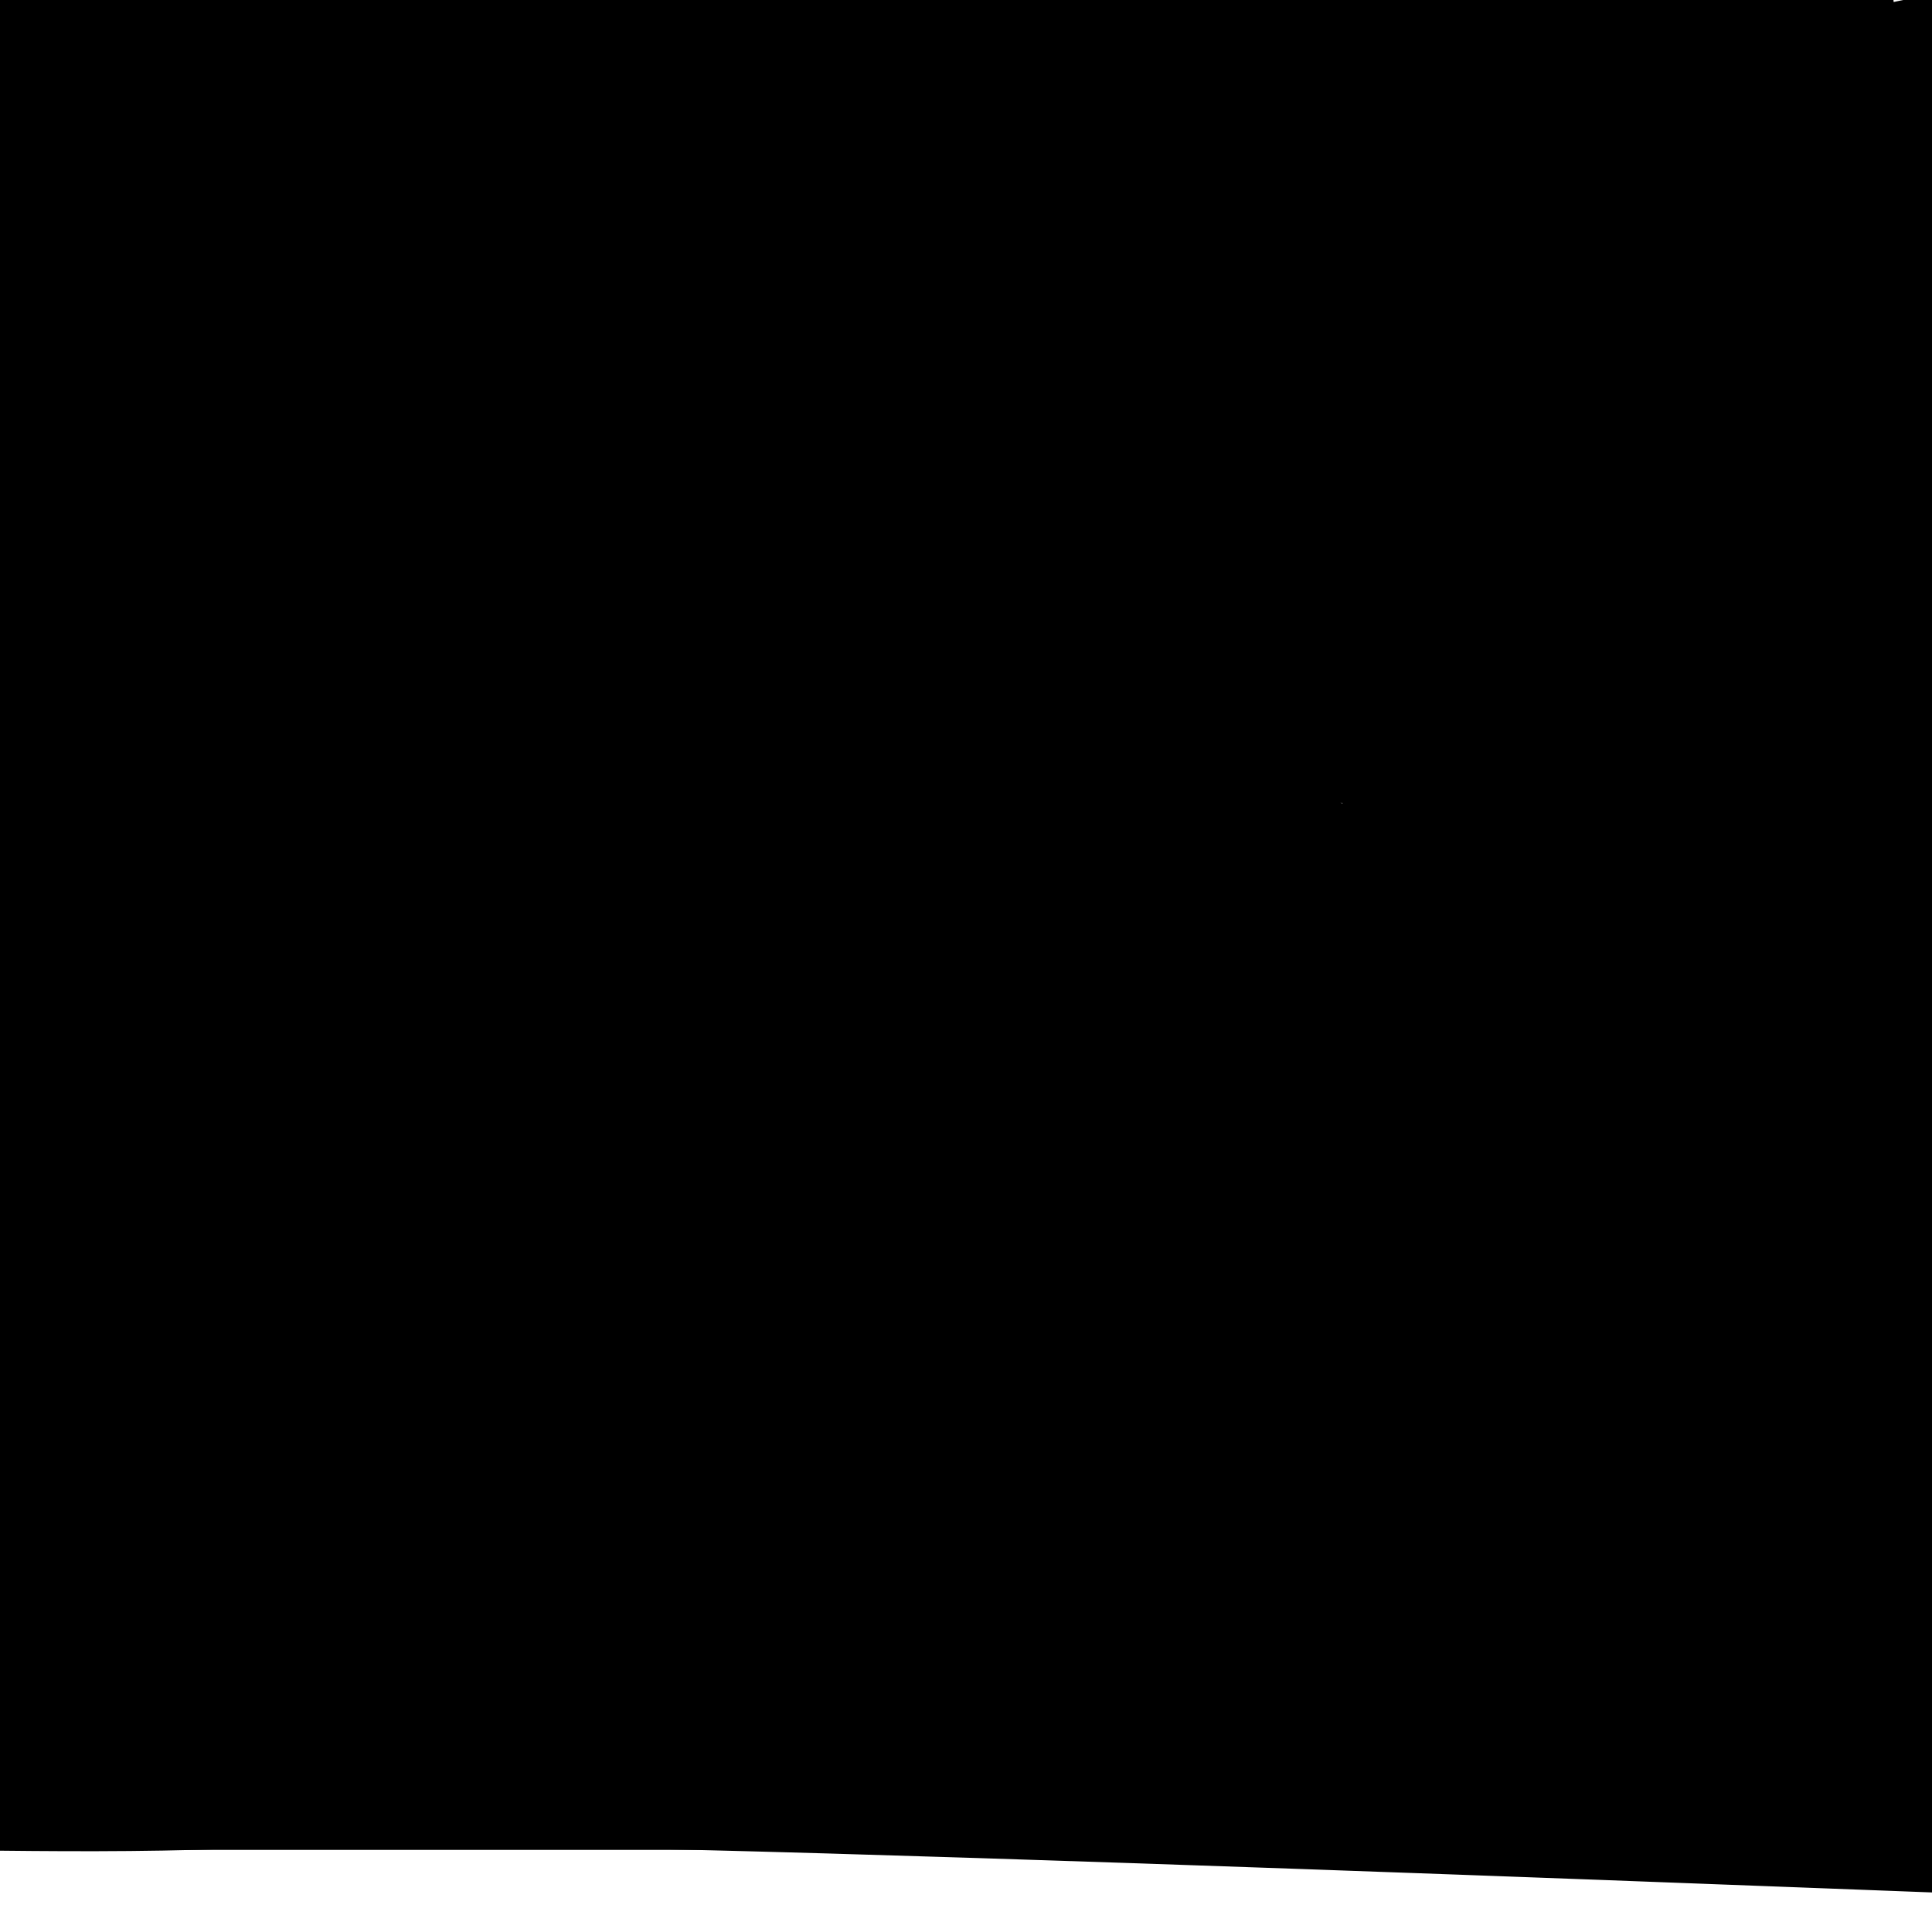 <svg viewBox='0 0 400 400' version='1.1' xmlns='http://www.w3.org/2000/svg' xmlns:xlink='http://www.w3.org/1999/xlink'><g fill='none' stroke='#000000' stroke-width='6' stroke-linecap='round' stroke-linejoin='round'><path d='M144,143c-0.625,0.422 -1.250,0.844 0,1c1.250,0.156 4.377,0.045 10,0c5.623,-0.045 13.744,-0.023 22,0c8.256,0.023 16.647,0.048 24,0c7.353,-0.048 13.668,-0.167 18,0c4.332,0.167 6.682,0.622 8,1c1.318,0.378 1.603,0.679 2,1c0.397,0.321 0.907,0.663 1,1c0.093,0.337 -0.229,0.668 0,1c0.229,0.332 1.009,0.663 0,2c-1.009,1.337 -3.806,3.678 -6,5c-2.194,1.322 -3.786,1.624 -6,2c-2.214,0.376 -5.051,0.825 -9,1c-3.949,0.175 -9.010,0.076 -13,0c-3.990,-0.076 -6.911,-0.130 -9,0c-2.089,0.130 -3.348,0.445 -4,0c-0.652,-0.445 -0.698,-1.650 0,-3c0.698,-1.350 2.141,-2.846 5,-4c2.859,-1.154 7.134,-1.967 13,-3c5.866,-1.033 13.323,-2.286 21,-3c7.677,-0.714 15.574,-0.887 21,-1c5.426,-0.113 8.382,-0.164 10,0c1.618,0.164 1.897,0.544 2,1c0.103,0.456 0.029,0.987 0,2c-0.029,1.013 -0.015,2.506 0,4'/><path d='M254,151c-0.355,1.296 -2.241,1.037 -4,2c-1.759,0.963 -3.390,3.148 -9,5c-5.610,1.852 -15.198,3.370 -23,5c-7.802,1.630 -13.817,3.371 -19,4c-5.183,0.629 -9.532,0.144 -13,0c-3.468,-0.144 -6.054,0.053 -8,0c-1.946,-0.053 -3.254,-0.354 -4,-1c-0.746,-0.646 -0.932,-1.635 -1,-2c-0.068,-0.365 -0.020,-0.104 0,0c0.020,0.104 0.010,0.052 0,0'/></g>
<g fill='none' stroke='#000000' stroke-width='28' stroke-linecap='round' stroke-linejoin='round'><path d='M320,340c0.327,-0.000 0.653,-0.000 0,0c-0.653,0.000 -2.286,0.001 -4,0c-1.714,-0.001 -3.508,-0.005 -7,0c-3.492,0.005 -8.681,0.018 -13,0c-4.319,-0.018 -7.769,-0.068 -12,0c-4.231,0.068 -9.243,0.252 -16,0c-6.757,-0.252 -15.260,-0.942 -25,-2c-9.740,-1.058 -20.715,-2.485 -29,-4c-8.285,-1.515 -13.878,-3.118 -19,-4c-5.122,-0.882 -9.774,-1.044 -12,-1c-2.226,0.044 -2.027,0.292 -3,0c-0.973,-0.292 -3.117,-1.125 1,1c4.117,2.125 14.495,7.209 34,12c19.505,4.791 48.136,9.290 79,13c30.864,3.710 63.961,6.631 92,9c28.039,2.369 51.019,4.184 74,6'/><path d='M379,377c23.798,0.905 47.595,1.810 0,0c-47.595,-1.810 -166.583,-6.333 -235,-8c-68.417,-1.667 -86.262,-0.476 -104,0c-17.738,0.476 -35.369,0.238 -53,0'/><path d='M35,369c-12.046,-0.000 -24.093,-0.000 0,0c24.093,0.000 84.325,0.001 119,0c34.675,-0.001 43.795,-0.002 57,0c13.205,0.002 30.497,0.007 42,0c11.503,-0.007 17.219,-0.028 20,0c2.781,0.028 2.629,0.104 3,0c0.371,-0.104 1.265,-0.387 -2,0c-3.265,0.387 -10.690,1.444 -29,0c-18.310,-1.444 -47.507,-5.389 -78,-8c-30.493,-2.611 -62.284,-3.889 -94,-5c-31.716,-1.111 -63.358,-2.056 -95,-3'/><path d='M59,346c-23.460,2.038 -46.919,4.077 0,0c46.919,-4.077 164.217,-14.269 222,-20c57.783,-5.731 56.052,-7.000 61,-8c4.948,-1.000 16.576,-1.730 21,-2c4.424,-0.270 1.643,-0.079 1,0c-0.643,0.079 0.851,0.045 -1,0c-1.851,-0.045 -7.049,-0.100 -21,0c-13.951,0.100 -36.657,0.357 -71,0c-34.343,-0.357 -80.323,-1.327 -125,-4c-44.677,-2.673 -88.051,-7.049 -117,-9c-28.949,-1.951 -43.475,-1.475 -58,-1'/><path d='M101,311c-27.083,0.833 -54.167,1.667 0,0c54.167,-1.667 189.583,-5.833 325,-10'/><path d='M321,289c21.177,-0.724 42.354,-1.448 0,0c-42.354,1.448 -148.240,5.070 -203,8c-54.760,2.930 -58.395,5.170 -63,6c-4.605,0.830 -10.180,0.249 -12,0c-1.820,-0.249 0.115,-0.167 0,0c-0.115,0.167 -2.281,0.419 1,0c3.281,-0.419 12.009,-1.507 35,-2c22.991,-0.493 60.245,-0.390 100,0c39.755,0.390 82.011,1.066 116,1c33.989,-0.066 59.711,-0.876 76,-2c16.289,-1.124 23.144,-2.562 30,-4'/><path d='M360,290c23.357,2.986 46.715,5.971 0,0c-46.715,-5.971 -163.501,-20.900 -227,-27c-63.499,-6.100 -73.711,-3.373 -87,-3c-13.289,0.373 -29.654,-1.608 -38,-3c-8.346,-1.392 -8.673,-2.196 -9,-3'/><path d='M57,246c-30.133,2.778 -60.267,5.556 0,0c60.267,-5.556 210.933,-19.444 289,-26c78.067,-6.556 83.533,-5.778 89,-5'/><path d='M376,219c4.956,-0.320 9.912,-0.639 0,0c-9.912,0.639 -34.691,2.237 -92,8c-57.309,5.763 -147.147,15.691 -187,20c-39.853,4.309 -29.722,3.001 -27,3c2.722,-0.001 -1.966,1.306 -4,2c-2.034,0.694 -1.413,0.774 0,2c1.413,1.226 3.619,3.596 15,5c11.381,1.404 31.937,1.840 64,2c32.063,0.160 75.632,0.043 120,0c44.368,-0.043 89.534,-0.012 121,0c31.466,0.012 49.233,0.006 67,0'/><path d='M370,254c34.133,1.756 68.267,3.511 0,0c-68.267,-3.511 -238.933,-12.289 -331,-17c-92.067,-4.711 -105.533,-5.356 -119,-6'/><path d='M121,216c-16.588,1.700 -33.177,3.399 0,0c33.177,-3.399 116.118,-11.897 151,-15c34.882,-3.103 21.703,-0.812 17,0c-4.703,0.812 -0.932,0.146 1,0c1.932,-0.146 2.023,0.229 -5,1c-7.023,0.771 -21.160,1.938 -54,3c-32.840,1.062 -84.383,2.018 -136,2c-51.617,-0.018 -103.309,-1.009 -155,-2'/><path d='M113,166c-21.467,2.000 -42.933,4.000 0,0c42.933,-4.000 150.267,-14.000 227,-21c76.733,-7.000 122.867,-11.000 169,-15'/><path d='M263,149c24.889,-2.000 49.778,-4.000 0,0c-49.778,4.000 -174.222,14.000 -231,18c-56.778,4.000 -45.889,2.000 -35,0'/><path d='M31,162c-27.178,1.800 -54.356,3.600 0,0c54.356,-3.600 190.244,-12.600 268,-17c77.756,-4.400 97.378,-4.200 117,-4'/><path d='M377,150c8.759,-0.214 17.518,-0.428 0,0c-17.518,0.428 -61.312,1.500 -137,3c-75.688,1.500 -183.270,3.430 -226,4c-42.730,0.570 -20.608,-0.218 -14,0c6.608,0.218 -2.298,1.442 1,0c3.298,-1.442 18.802,-5.552 55,-8c36.198,-2.448 93.092,-3.236 154,-6c60.908,-2.764 125.831,-7.504 169,-12c43.169,-4.496 64.585,-8.748 86,-13'/><path d='M346,123c19.582,-1.380 39.163,-2.760 0,0c-39.163,2.760 -137.071,9.660 -189,14c-51.929,4.340 -57.877,6.119 -64,7c-6.123,0.881 -12.419,0.863 -15,1c-2.581,0.137 -1.446,0.429 2,0c3.446,-0.429 9.202,-1.579 33,-5c23.798,-3.421 65.638,-9.113 115,-13c49.362,-3.887 106.246,-5.968 148,-9c41.754,-3.032 68.377,-7.016 95,-11'/><path d='M356,104c8.547,0.282 17.095,0.563 0,0c-17.095,-0.563 -59.831,-1.972 -107,-2c-47.169,-0.028 -98.770,1.325 -118,2c-19.230,0.675 -6.089,0.673 2,0c8.089,-0.673 11.127,-2.015 24,-4c12.873,-1.985 35.581,-4.611 65,-9c29.419,-4.389 65.548,-10.540 99,-15c33.452,-4.460 64.226,-7.230 95,-10'/><path d='M328,55c32.778,-0.667 65.556,-1.333 0,0c-65.556,1.333 -229.444,4.667 -308,6c-78.556,1.333 -71.778,0.667 -65,0'/><path d='M17,62c-12.667,-0.200 -25.333,-0.400 0,0c25.333,0.400 88.667,1.400 191,3c102.333,1.600 243.667,3.800 385,6'/><path d='M369,77c8.357,-0.111 16.714,-0.223 0,0c-16.714,0.223 -58.500,0.780 -85,1c-26.500,0.220 -37.715,0.104 -43,0c-5.285,-0.104 -4.640,-0.196 -5,0c-0.360,0.196 -1.725,0.682 4,0c5.725,-0.682 18.541,-2.530 44,-5c25.459,-2.470 63.560,-5.563 102,-10c38.440,-4.437 77.220,-10.219 116,-16'/><path d='M313,52c13.345,-0.463 26.691,-0.925 0,0c-26.691,0.925 -93.417,3.239 -134,4c-40.583,0.761 -55.022,-0.030 -61,0c-5.978,0.030 -3.494,0.881 1,0c4.494,-0.881 10.998,-3.494 28,-6c17.002,-2.506 44.500,-4.905 74,-8c29.500,-3.095 61.000,-6.884 92,-12c31.000,-5.116 61.500,-11.558 92,-18'/><path d='M343,65c7.466,-2.346 14.931,-4.692 0,0c-14.931,4.692 -52.260,16.422 -68,21c-15.740,4.578 -9.891,2.004 -8,1c1.891,-1.004 -0.177,-0.438 -1,0c-0.823,0.438 -0.403,0.748 -1,0c-0.597,-0.748 -2.212,-2.556 -4,-4c-1.788,-1.444 -3.750,-2.526 -6,-4c-2.250,-1.474 -4.788,-3.341 -7,-5c-2.212,-1.659 -4.099,-3.109 -7,-5c-2.901,-1.891 -6.818,-4.223 -11,-6c-4.182,-1.777 -8.630,-2.998 -13,-4c-4.370,-1.002 -8.663,-1.784 -15,-2c-6.337,-0.216 -14.717,0.132 -23,0c-8.283,-0.132 -16.468,-0.746 -24,0c-7.532,0.746 -14.410,2.851 -22,5c-7.590,2.149 -15.891,4.341 -23,6c-7.109,1.659 -13.025,2.785 -17,4c-3.975,1.215 -6.011,2.519 -7,3c-0.989,0.481 -0.933,0.141 -1,0c-0.067,-0.141 -0.256,-0.081 8,0c8.256,0.081 24.958,0.184 48,0c23.042,-0.184 52.424,-0.653 84,2c31.576,2.653 65.345,8.429 89,12c23.655,3.571 37.196,4.937 46,7c8.804,2.063 12.870,4.825 15,6c2.130,1.175 2.323,0.764 2,1c-0.323,0.236 -1.161,1.118 -2,2'/><path d='M375,105c0.163,1.919 0.569,5.215 -24,9c-24.569,3.785 -74.115,8.057 -128,10c-53.885,1.943 -112.110,1.555 -156,0c-43.890,-1.555 -73.445,-4.278 -103,-7'/><path d='M99,115c-12.784,-0.852 -25.568,-1.704 0,0c25.568,1.704 89.489,5.964 138,8c48.511,2.036 81.613,1.849 95,2c13.387,0.151 7.061,0.641 5,1c-2.061,0.359 0.144,0.588 0,1c-0.144,0.412 -2.637,1.008 -8,2c-5.363,0.992 -13.597,2.379 -32,4c-18.403,1.621 -46.974,3.476 -85,5c-38.026,1.524 -85.507,2.718 -124,0c-38.493,-2.718 -67.998,-9.348 -86,-14c-18.002,-4.652 -24.501,-7.326 -31,-10'/><path d='M122,196c0.329,-0.106 0.658,-0.212 1,0c0.342,0.212 0.696,0.743 -3,3c-3.696,2.257 -11.444,6.239 -23,10c-11.556,3.761 -26.922,7.299 -40,10c-13.078,2.701 -23.870,4.565 -31,6c-7.130,1.435 -10.599,2.442 -13,3c-2.401,0.558 -3.733,0.667 -4,1c-0.267,0.333 0.530,0.890 0,1c-0.530,0.110 -2.389,-0.227 1,0c3.389,0.227 12.024,1.018 27,0c14.976,-1.018 36.293,-3.846 61,-5c24.707,-1.154 52.805,-0.634 72,0c19.195,0.634 29.488,1.381 38,4c8.512,2.619 15.242,7.109 20,11c4.758,3.891 7.545,7.182 9,10c1.455,2.818 1.577,5.162 1,9c-0.577,3.838 -1.854,9.169 -11,17c-9.146,7.831 -26.163,18.161 -47,28c-20.837,9.839 -45.495,19.187 -74,25c-28.505,5.813 -60.859,8.089 -83,9c-22.141,0.911 -34.071,0.455 -46,0'/><path d='M10,320c-6.575,1.596 -13.150,3.192 0,0c13.150,-3.192 46.023,-11.172 79,-17c32.977,-5.828 66.056,-9.506 96,-13c29.944,-3.494 56.752,-6.806 70,-8c13.248,-1.194 12.937,-0.272 13,0c0.063,0.272 0.502,-0.108 0,1c-0.502,1.108 -1.944,3.703 -6,7c-4.056,3.297 -10.726,7.296 -27,13c-16.274,5.704 -42.151,13.113 -75,17c-32.849,3.887 -72.671,4.254 -111,3c-38.329,-1.254 -75.164,-4.127 -112,-7'/><path d='M43,270c-10.264,0.794 -20.529,1.588 0,0c20.529,-1.588 71.850,-5.559 108,-7c36.150,-1.441 57.127,-0.353 70,0c12.873,0.353 17.641,-0.031 20,0c2.359,0.031 2.307,0.476 2,1c-0.307,0.524 -0.870,1.127 -3,3c-2.130,1.873 -5.829,5.018 -19,9c-13.171,3.982 -35.815,8.803 -66,12c-30.185,3.197 -67.910,4.771 -99,4c-31.090,-0.771 -55.545,-3.885 -80,-7'/><path d='M21,234c-13.031,1.243 -26.062,2.486 0,0c26.062,-2.486 91.218,-8.700 116,-11c24.782,-2.300 9.190,-0.685 4,0c-5.190,0.685 0.021,0.441 1,1c0.979,0.559 -2.275,1.920 -16,5c-13.725,3.080 -37.921,7.880 -62,11c-24.079,3.120 -48.039,4.560 -72,6'/><path d='M24,218c-12.548,1.072 -25.097,2.143 0,0c25.097,-2.143 87.838,-7.501 128,-10c40.162,-2.499 57.744,-2.140 70,-2c12.256,0.140 19.187,0.061 22,0c2.813,-0.061 1.510,-0.104 1,0c-0.510,0.104 -0.226,0.357 -1,1c-0.774,0.643 -2.606,1.678 -7,4c-4.394,2.322 -11.351,5.932 -23,11c-11.649,5.068 -27.990,11.592 -46,19c-18.010,7.408 -37.687,15.698 -53,21c-15.313,5.302 -26.261,7.617 -34,9c-7.739,1.383 -12.269,1.835 -17,2c-4.731,0.165 -9.661,0.042 -13,0c-3.339,-0.042 -5.085,-0.004 -6,0c-0.915,0.004 -0.997,-0.025 -1,0c-0.003,0.025 0.073,0.103 0,0c-0.073,-0.103 -0.297,-0.388 0,-1c0.297,-0.612 1.114,-1.551 3,-3c1.886,-1.449 4.843,-3.407 8,-6c3.157,-2.593 6.516,-5.819 12,-9c5.484,-3.181 13.093,-6.316 17,-8c3.907,-1.684 4.113,-1.915 4,-2c-0.113,-0.085 -0.546,-0.023 0,0c0.546,0.023 2.070,0.006 -4,1c-6.070,0.994 -19.734,2.998 -36,5c-16.266,2.002 -35.133,4.001 -54,6'/><path d='M26,246c-6.071,-0.025 -12.143,-0.051 0,0c12.143,0.051 42.500,0.178 69,0c26.500,-0.178 49.143,-0.663 67,0c17.857,0.663 30.928,2.473 37,4c6.072,1.527 5.145,2.770 5,4c-0.145,1.230 0.491,2.446 -4,5c-4.491,2.554 -14.111,6.448 -26,9c-11.889,2.552 -26.047,3.764 -55,5c-28.953,1.236 -72.701,2.496 -101,3c-28.299,0.504 -41.150,0.252 -54,0'/><path d='M19,259c-6.817,-0.001 -13.633,-0.003 0,0c13.633,0.003 47.716,0.009 67,0c19.284,-0.009 23.771,-0.033 30,0c6.229,0.033 14.201,0.124 18,0c3.799,-0.124 3.424,-0.464 3,0c-0.424,0.464 -0.897,1.733 -4,3c-3.103,1.267 -8.835,2.534 -28,3c-19.165,0.466 -51.761,0.133 -83,0c-31.239,-0.133 -61.119,-0.067 -91,0'/><path d='M160,291c-22.000,-1.833 -44.000,-3.667 0,0c44.000,3.667 154.000,12.833 264,22'/><path d='M360,331c20.808,-1.948 41.617,-3.895 0,0c-41.617,3.895 -145.659,13.633 -191,18c-45.341,4.367 -31.982,3.363 -27,3c4.982,-0.363 1.586,-0.083 0,0c-1.586,0.083 -1.363,-0.029 1,0c2.363,0.029 6.867,0.200 25,0c18.133,-0.200 49.895,-0.771 91,-1c41.105,-0.229 91.552,-0.114 142,0'/><path d='M352,334c12.361,1.685 24.721,3.370 0,0c-24.721,-3.370 -86.524,-11.796 -110,-15c-23.476,-3.204 -8.625,-1.187 -4,0c4.625,1.187 -0.977,1.545 4,1c4.977,-0.545 20.532,-1.993 48,0c27.468,1.993 66.848,7.427 106,10c39.152,2.573 78.076,2.287 117,2'/><path d='M394,214c1.925,-9.450 3.851,-18.901 0,0c-3.851,18.901 -13.478,66.152 -17,89c-3.522,22.848 -0.940,21.291 0,23c0.940,1.709 0.238,6.682 0,9c-0.238,2.318 -0.012,1.980 0,2c0.012,0.020 -0.188,0.397 0,-1c0.188,-1.397 0.766,-4.568 0,-12c-0.766,-7.432 -2.875,-19.127 -5,-33c-2.125,-13.873 -4.265,-29.926 -6,-46c-1.735,-16.074 -3.064,-32.168 -6,-47c-2.936,-14.832 -7.480,-28.401 -10,-40c-2.520,-11.599 -3.015,-21.227 -4,-31c-0.985,-9.773 -2.460,-19.693 -3,-26c-0.540,-6.307 -0.146,-9.003 0,-11c0.146,-1.997 0.042,-3.294 0,-4c-0.042,-0.706 -0.024,-0.819 0,-1c0.024,-0.181 0.053,-0.429 0,-1c-0.053,-0.571 -0.190,-1.465 1,0c1.190,1.465 3.706,5.290 7,14c3.294,8.710 7.368,22.304 12,37c4.632,14.696 9.824,30.495 14,45c4.176,14.505 7.336,27.716 11,39c3.664,11.284 7.832,20.642 12,30'/><path d='M392,182c0.566,-6.412 1.131,-12.825 0,0c-1.131,12.825 -3.960,44.887 -5,59c-1.040,14.113 -0.292,10.276 0,9c0.292,-1.276 0.127,0.009 0,1c-0.127,0.991 -0.216,1.686 0,-1c0.216,-2.686 0.737,-8.755 2,-16c1.263,-7.245 3.266,-15.666 4,-26c0.734,-10.334 0.198,-22.581 0,-34c-0.198,-11.419 -0.057,-22.009 0,-29c0.057,-6.991 0.029,-10.384 0,-13c-0.029,-2.616 -0.060,-4.455 0,-5c0.060,-0.545 0.211,0.205 0,0c-0.211,-0.205 -0.785,-1.364 -1,2c-0.215,3.364 -0.073,11.251 0,22c0.073,10.749 0.075,24.361 0,39c-0.075,14.639 -0.226,30.305 0,41c0.226,10.695 0.830,16.418 2,23c1.170,6.582 2.906,14.023 4,19c1.094,4.977 1.547,7.488 2,10'/><path d='M397,171c2.083,11.893 4.167,23.786 0,0c-4.167,-23.786 -14.583,-83.250 -20,-115c-5.417,-31.750 -5.833,-35.786 -6,-43c-0.167,-7.214 -0.083,-17.607 0,-28'/><path d='M367,0c0.778,-5.775 1.556,-11.549 0,0c-1.556,11.549 -5.447,40.422 -7,56c-1.553,15.578 -0.767,17.860 -1,21c-0.233,3.140 -1.486,7.137 -2,9c-0.514,1.863 -0.288,1.593 0,1c0.288,-0.593 0.637,-1.508 3,-4c2.363,-2.492 6.738,-6.562 10,-11c3.262,-4.438 5.409,-9.246 8,-13c2.591,-3.754 5.626,-6.455 8,-9c2.374,-2.545 4.089,-4.934 5,-7c0.911,-2.066 1.020,-3.810 1,-5c-0.020,-1.190 -0.167,-1.827 0,-3c0.167,-1.173 0.650,-2.880 0,-4c-0.650,-1.120 -2.431,-1.651 -5,-2c-2.569,-0.349 -5.925,-0.516 -11,-1c-5.075,-0.484 -11.867,-1.285 -26,0c-14.133,1.285 -35.605,4.656 -57,10c-21.395,5.344 -42.713,12.662 -63,17c-20.287,4.338 -39.544,5.698 -52,7c-12.456,1.302 -18.111,2.548 -23,3c-4.889,0.452 -9.011,0.112 -11,0c-1.989,-0.112 -1.844,0.005 -2,0c-0.156,-0.005 -0.614,-0.131 -1,0c-0.386,0.131 -0.701,0.520 0,0c0.701,-0.520 2.420,-1.948 6,-4c3.580,-2.052 9.023,-4.729 21,-9c11.977,-4.271 30.489,-10.135 49,-16'/><path d='M217,36c18.763,-5.485 41.171,-11.197 60,-15c18.829,-3.803 34.079,-5.699 46,-8c11.921,-2.301 20.514,-5.009 25,-6c4.486,-0.991 4.865,-0.265 5,0c0.135,0.265 0.026,0.069 -1,0c-1.026,-0.069 -2.969,-0.011 -7,0c-4.031,0.011 -10.151,-0.023 -16,0c-5.849,0.023 -11.426,0.105 -18,0c-6.574,-0.105 -14.144,-0.396 -24,1c-9.856,1.396 -21.998,4.479 -40,7c-18.002,2.521 -41.865,4.478 -67,7c-25.135,2.522 -51.542,5.607 -74,7c-22.458,1.393 -40.967,1.095 -53,1c-12.033,-0.095 -17.588,0.014 -20,0c-2.412,-0.014 -1.679,-0.151 -2,0c-0.321,0.151 -1.695,0.589 0,0c1.695,-0.589 6.461,-2.207 13,-4c6.539,-1.793 14.852,-3.763 29,-6c14.148,-2.237 34.133,-4.743 56,-7c21.867,-2.257 45.618,-4.265 66,-5c20.382,-0.735 37.395,-0.197 50,0c12.605,0.197 20.801,0.053 25,0c4.199,-0.053 4.400,-0.014 5,0c0.600,0.014 1.600,0.004 -1,0c-2.600,-0.004 -8.800,-0.002 -15,0'/><path d='M259,8c-8.814,-0.028 -22.850,-0.099 -37,0c-14.150,0.099 -28.415,0.366 -46,0c-17.585,-0.366 -38.492,-1.366 -56,-2c-17.508,-0.634 -31.618,-0.902 -43,-1c-11.382,-0.098 -20.037,-0.027 -25,0c-4.963,0.027 -6.234,0.008 -7,0c-0.766,-0.008 -1.026,-0.005 -1,0c0.026,0.005 0.339,0.012 1,0c0.661,-0.012 1.672,-0.044 2,0c0.328,0.044 -0.026,0.163 -1,0c-0.974,-0.163 -2.568,-0.607 -6,0c-3.432,0.607 -8.704,2.266 -14,3c-5.296,0.734 -10.618,0.544 -15,1c-4.382,0.456 -7.823,1.559 -11,2c-3.177,0.441 -6.088,0.221 -9,0'/><path d='M3,59c0.002,-6.791 0.004,-13.581 0,0c-0.004,13.581 -0.015,47.534 0,62c0.015,14.466 0.057,9.446 0,8c-0.057,-1.446 -0.211,0.681 0,2c0.211,1.319 0.788,1.829 1,0c0.212,-1.829 0.060,-5.995 0,-11c-0.060,-5.005 -0.026,-10.847 0,-21c0.026,-10.153 0.046,-24.618 0,-37c-0.046,-12.382 -0.156,-22.681 -1,-32c-0.844,-9.319 -2.422,-17.660 -4,-26'/><path d='M0,171c-0.456,-0.388 -0.911,-0.775 0,0c0.911,0.775 3.189,2.714 4,4c0.811,1.286 0.156,1.921 0,2c-0.156,0.079 0.186,-0.398 1,-2c0.814,-1.602 2.099,-4.330 4,-14c1.901,-9.670 4.417,-26.283 7,-45c2.583,-18.717 5.234,-39.539 7,-57c1.766,-17.461 2.647,-31.560 3,-41c0.353,-9.440 0.176,-14.220 0,-19'/><path d='M29,26c-0.853,-10.903 -1.707,-21.805 0,0c1.707,21.805 5.974,76.318 8,102c2.026,25.682 1.812,22.534 2,24c0.188,1.466 0.777,7.546 1,11c0.223,3.454 0.082,4.280 0,5c-0.082,0.720 -0.103,1.332 0,2c0.103,0.668 0.329,1.392 1,0c0.671,-1.392 1.788,-4.901 3,-10c1.212,-5.099 2.520,-11.787 6,-22c3.480,-10.213 9.131,-23.952 14,-37c4.869,-13.048 8.955,-25.407 13,-36c4.045,-10.593 8.047,-19.421 11,-26c2.953,-6.579 4.856,-10.909 6,-14c1.144,-3.091 1.531,-4.941 2,-6c0.469,-1.059 1.022,-1.325 1,-2c-0.022,-0.675 -0.619,-1.759 0,0c0.619,1.759 2.453,6.361 4,20c1.547,13.639 2.807,36.316 3,57c0.193,20.684 -0.681,39.376 -2,55c-1.319,15.624 -3.084,28.178 -4,36c-0.916,7.822 -0.984,10.910 -1,12c-0.016,1.090 0.021,0.182 0,0c-0.021,-0.182 -0.098,0.364 0,1c0.098,0.636 0.373,1.364 0,-1c-0.373,-2.364 -1.392,-7.818 -2,-17c-0.608,-9.182 -0.804,-22.091 -1,-35'/><path d='M94,145c-1.043,-16.405 -2.151,-31.417 -3,-43c-0.849,-11.583 -1.438,-19.736 -3,-28c-1.562,-8.264 -4.096,-16.638 -6,-22c-1.904,-5.362 -3.179,-7.711 -4,-9c-0.821,-1.289 -1.189,-1.518 -1,-2c0.189,-0.482 0.934,-1.217 -1,0c-1.934,1.217 -6.546,4.386 -15,16c-8.454,11.614 -20.749,31.673 -29,51c-8.251,19.327 -12.459,37.923 -15,50c-2.541,12.077 -3.416,17.637 -4,22c-0.584,4.363 -0.876,7.531 -1,9c-0.124,1.469 -0.081,1.239 0,1c0.081,-0.239 0.200,-0.487 0,-3c-0.200,-2.513 -0.720,-7.289 0,-13c0.720,-5.711 2.679,-12.355 4,-17c1.321,-4.645 2.003,-7.289 3,-9c0.997,-1.711 2.308,-2.489 3,-3c0.692,-0.511 0.765,-0.754 2,-1c1.235,-0.246 3.634,-0.493 6,-1c2.366,-0.507 4.701,-1.272 14,0c9.299,1.272 25.564,4.581 44,7c18.436,2.419 39.045,3.946 64,8c24.955,4.054 54.256,10.633 83,17c28.744,6.367 56.931,12.522 79,18c22.069,5.478 38.020,10.279 47,13c8.980,2.721 10.990,3.360 13,4'/><path d='M374,210c9.513,2.813 3.294,1.344 1,1c-2.294,-0.344 -0.663,0.437 0,1c0.663,0.563 0.358,0.908 -2,2c-2.358,1.092 -6.770,2.931 -13,5c-6.230,2.069 -14.280,4.369 -26,6c-11.720,1.631 -27.112,2.595 -41,3c-13.888,0.405 -26.271,0.253 -38,1c-11.729,0.747 -22.802,2.394 -32,3c-9.198,0.606 -16.521,0.170 -20,0c-3.479,-0.170 -3.114,-0.074 -3,0c0.114,0.074 -0.023,0.128 0,0c0.023,-0.128 0.206,-0.436 0,-1c-0.206,-0.564 -0.800,-1.384 2,-4c2.800,-2.616 8.994,-7.027 17,-11c8.006,-3.973 17.825,-7.510 31,-13c13.175,-5.490 29.706,-12.935 45,-19c15.294,-6.065 29.351,-10.749 38,-13c8.649,-2.251 11.889,-2.068 13,-2c1.111,0.068 0.092,0.020 0,0c-0.092,-0.020 0.744,-0.012 1,1c0.256,1.012 -0.068,3.026 0,6c0.068,2.974 0.529,6.906 0,11c-0.529,4.094 -2.046,8.351 -3,11c-0.954,2.649 -1.344,3.691 -2,4c-0.656,0.309 -1.576,-0.116 -3,0c-1.424,0.116 -3.351,0.773 -6,1c-2.649,0.227 -6.021,0.023 -10,0c-3.979,-0.023 -8.565,0.136 -13,-1c-4.435,-1.136 -8.717,-3.568 -13,-6'/><path d='M297,196c-2.359,-1.414 -1.757,-1.948 -2,-3c-0.243,-1.052 -1.333,-2.622 -2,-4c-0.667,-1.378 -0.912,-2.562 -1,-5c-0.088,-2.438 -0.021,-6.128 0,-9c0.021,-2.872 -0.005,-4.925 0,-6c0.005,-1.075 0.042,-1.170 0,-2c-0.042,-0.830 -0.162,-2.394 0,-3c0.162,-0.606 0.605,-0.254 1,0c0.395,0.254 0.742,0.409 3,2c2.258,1.591 6.429,4.617 10,9c3.571,4.383 6.544,10.123 10,19c3.456,8.877 7.395,20.890 10,30c2.605,9.110 3.877,15.318 5,23c1.123,7.682 2.096,16.838 3,22c0.904,5.162 1.740,6.331 2,8c0.260,1.669 -0.056,3.837 0,4c0.056,0.163 0.484,-1.680 0,-3c-0.484,-1.320 -1.882,-2.116 -3,-6c-1.118,-3.884 -1.958,-10.856 -3,-16c-1.042,-5.144 -2.287,-8.458 -3,-12c-0.713,-3.542 -0.892,-7.310 -1,-10c-0.108,-2.690 -0.143,-4.300 0,-6c0.143,-1.700 0.464,-3.489 2,-4c1.536,-0.511 4.288,0.255 7,0c2.712,-0.255 5.384,-1.530 8,-1c2.616,0.530 5.176,2.866 7,6c1.824,3.134 2.912,7.067 4,11'/><path d='M354,240c1.072,4.218 1.752,9.263 2,14c0.248,4.737 0.064,9.166 0,12c-0.064,2.834 -0.009,4.072 0,5c0.009,0.928 -0.030,1.547 0,2c0.030,0.453 0.127,0.739 0,1c-0.127,0.261 -0.479,0.498 -1,0c-0.521,-0.498 -1.211,-1.730 -2,-3c-0.789,-1.270 -1.675,-2.577 -2,-3c-0.325,-0.423 -0.087,0.038 0,0c0.087,-0.038 0.022,-0.575 0,-1c-0.022,-0.425 -0.003,-0.739 0,-1c0.003,-0.261 -0.012,-0.467 0,-1c0.012,-0.533 0.050,-1.391 0,-2c-0.050,-0.609 -0.189,-0.970 0,-1c0.189,-0.030 0.705,0.271 1,0c0.295,-0.271 0.367,-1.113 1,0c0.633,1.113 1.826,4.181 3,9c1.174,4.819 2.329,11.388 4,18c1.671,6.612 3.858,13.266 6,19c2.142,5.734 4.238,10.548 6,15c1.762,4.452 3.189,8.542 4,11c0.811,2.458 1.005,3.286 2,5c0.995,1.714 2.793,4.315 4,6c1.207,1.685 1.825,2.454 2,3c0.175,0.546 -0.093,0.870 0,1c0.093,0.130 0.546,0.065 1,0'/><path d='M385,349c1.390,2.157 0.366,0.051 0,-2c-0.366,-2.051 -0.075,-4.047 1,-8c1.075,-3.953 2.933,-9.864 4,-19c1.067,-9.136 1.344,-21.497 2,-34c0.656,-12.503 1.691,-25.147 2,-39c0.309,-13.853 -0.108,-28.913 0,-43c0.108,-14.087 0.742,-27.200 1,-42c0.258,-14.800 0.141,-31.287 0,-44c-0.141,-12.713 -0.307,-21.654 0,-29c0.307,-7.346 1.088,-13.099 2,-18c0.912,-4.901 1.956,-8.951 3,-13'/><path d='M393,83c0.820,-2.964 1.640,-5.928 0,0c-1.640,5.928 -5.739,20.748 -9,31c-3.261,10.252 -5.682,15.936 -7,20c-1.318,4.064 -1.533,6.508 -2,9c-0.467,2.492 -1.186,5.033 -2,8c-0.814,2.967 -1.722,6.359 -3,11c-1.278,4.641 -2.926,10.531 -4,15c-1.074,4.469 -1.574,7.517 -2,9c-0.426,1.483 -0.780,1.400 -1,1c-0.220,-0.400 -0.308,-1.119 0,-3c0.308,-1.881 1.010,-4.925 3,-13c1.990,-8.075 5.268,-21.180 7,-31c1.732,-9.820 1.918,-16.356 2,-27c0.082,-10.644 0.060,-25.395 0,-38c-0.060,-12.605 -0.160,-23.065 0,-31c0.160,-7.935 0.579,-13.346 1,-18c0.421,-4.654 0.845,-8.551 1,-12c0.155,-3.449 0.042,-6.450 0,-8c-0.042,-1.550 -0.011,-1.648 0,-2c0.011,-0.352 0.003,-0.958 0,-1c-0.003,-0.042 -0.002,0.479 0,1'/><path d='M377,4c0.560,-15.768 0.959,-0.689 2,6c1.041,6.689 2.722,4.989 4,5c1.278,0.011 2.152,1.734 4,3c1.848,1.266 4.671,2.076 7,3c2.329,0.924 4.165,1.962 6,3'/><path d='M391,42c0.619,-0.576 1.238,-1.152 0,0c-1.238,1.152 -4.335,4.032 -24,20c-19.665,15.968 -55.900,45.023 -81,62c-25.100,16.977 -39.065,21.877 -49,27c-9.935,5.123 -15.842,10.469 -20,14c-4.158,3.531 -6.569,5.248 -9,6c-2.431,0.752 -4.884,0.540 -7,1c-2.116,0.460 -3.895,1.592 -5,2c-1.105,0.408 -1.537,0.094 -2,0c-0.463,-0.094 -0.958,0.034 2,0c2.958,-0.034 9.367,-0.229 20,0c10.633,0.229 25.489,0.883 36,2c10.511,1.117 16.675,2.697 23,4c6.325,1.303 12.809,2.330 17,3c4.191,0.670 6.089,0.985 7,1c0.911,0.015 0.837,-0.269 -1,0c-1.837,0.269 -5.435,1.091 -18,3c-12.565,1.909 -34.096,4.904 -58,6c-23.904,1.096 -50.182,0.294 -69,0c-18.818,-0.294 -30.178,-0.079 -43,0c-12.822,0.079 -27.106,0.021 -39,0c-11.894,-0.021 -21.398,-0.006 -26,0c-4.602,0.006 -4.301,0.003 -4,0'/><path d='M41,193c-27.958,0.002 -7.354,0.006 0,0c7.354,-0.006 1.459,-0.023 1,0c-0.459,0.023 4.517,0.087 12,-1c7.483,-1.087 17.472,-3.324 30,-4c12.528,-0.676 27.595,0.209 38,0c10.405,-0.209 16.148,-1.512 24,-2c7.852,-0.488 17.811,-0.162 22,0c4.189,0.162 2.607,0.159 2,0c-0.607,-0.159 -0.239,-0.475 -1,0c-0.761,0.475 -2.651,1.741 -7,3c-4.349,1.259 -11.155,2.513 -26,4c-14.845,1.487 -37.727,3.208 -62,4c-24.273,0.792 -49.935,0.655 -74,0c-24.065,-0.655 -46.532,-1.827 -69,-3'/><path d='M6,181c-10.871,0.113 -21.743,0.226 0,0c21.743,-0.226 76.100,-0.793 105,-1c28.900,-0.207 32.343,-0.056 39,0c6.657,0.056 16.530,0.018 23,0c6.470,-0.018 9.539,-0.016 11,0c1.461,0.016 1.315,0.046 1,0c-0.315,-0.046 -0.797,-0.166 -3,0c-2.203,0.166 -6.126,0.619 -15,2c-8.874,1.381 -22.698,3.690 -40,5c-17.302,1.310 -38.081,1.622 -58,2c-19.919,0.378 -38.977,0.822 -56,0c-17.023,-0.822 -32.012,-2.911 -47,-5'/><path d='M40,149c-9.057,3.147 -18.114,6.293 0,0c18.114,-6.293 63.399,-22.026 95,-32c31.601,-9.974 49.516,-14.189 56,-16c6.484,-1.811 1.536,-1.219 0,-1c-1.536,0.219 0.342,0.066 -2,0c-2.342,-0.066 -8.902,-0.045 -17,0c-8.098,0.045 -17.732,0.114 -32,0c-14.268,-0.114 -33.169,-0.413 -47,-2c-13.831,-1.587 -22.593,-4.463 -30,-6c-7.407,-1.537 -13.460,-1.734 -17,-2c-3.540,-0.266 -4.567,-0.600 -5,-1c-0.433,-0.400 -0.272,-0.866 0,-1c0.272,-0.134 0.654,0.063 3,-1c2.346,-1.063 6.657,-3.385 15,-5c8.343,-1.615 20.717,-2.523 33,-4c12.283,-1.477 24.474,-3.524 33,-5c8.526,-1.476 13.388,-2.380 17,-3c3.612,-0.620 5.973,-0.954 7,-1c1.027,-0.046 0.719,0.198 1,0c0.281,-0.198 1.151,-0.837 1,0c-0.151,0.837 -1.322,3.150 -6,7c-4.678,3.850 -12.862,9.238 -24,16c-11.138,6.762 -25.229,14.897 -41,23c-15.771,8.103 -33.220,16.172 -44,22c-10.780,5.828 -14.890,9.414 -19,13'/><path d='M17,150c-16.997,9.602 -7.491,4.608 -4,3c3.491,-1.608 0.967,0.172 0,0c-0.967,-0.172 -0.376,-2.295 1,-4c1.376,-1.705 3.537,-2.993 6,-6c2.463,-3.007 5.228,-7.733 8,-12c2.772,-4.267 5.552,-8.077 9,-12c3.448,-3.923 7.565,-7.961 10,-11c2.435,-3.039 3.187,-5.079 4,-7c0.813,-1.921 1.685,-3.723 2,-6c0.315,-2.277 0.071,-5.030 0,-7c-0.071,-1.970 0.030,-3.158 0,-4c-0.030,-0.842 -0.190,-1.339 0,-2c0.190,-0.661 0.729,-1.486 -2,-3c-2.729,-1.514 -8.728,-3.717 -17,-5c-8.272,-1.283 -18.819,-1.646 -24,-2c-5.181,-0.354 -4.995,-0.698 -5,-1c-0.005,-0.302 -0.200,-0.562 0,-1c0.200,-0.438 0.794,-1.053 2,-2c1.206,-0.947 3.025,-2.227 6,-4c2.975,-1.773 7.105,-4.041 13,-7c5.895,-2.959 13.555,-6.611 20,-9c6.445,-2.389 11.674,-3.516 15,-5c3.326,-1.484 4.747,-3.326 6,-4c1.253,-0.674 2.337,-0.182 3,0c0.663,0.182 0.904,0.052 1,0c0.096,-0.052 0.048,-0.026 0,0'/><path d='M71,39c7.108,-1.850 2.379,2.523 0,5c-2.379,2.477 -2.407,3.056 -3,4c-0.593,0.944 -1.751,2.253 -3,3c-1.249,0.747 -2.588,0.931 -3,1c-0.412,0.069 0.103,0.022 0,0c-0.103,-0.022 -0.823,-0.018 -1,0c-0.177,0.018 0.189,0.050 1,0c0.811,-0.050 2.067,-0.181 4,-1c1.933,-0.819 4.543,-2.324 7,-3c2.457,-0.676 4.762,-0.521 7,-1c2.238,-0.479 4.410,-1.590 6,-2c1.590,-0.410 2.597,-0.117 3,0c0.403,0.117 0.201,0.059 0,0'/></g>
</svg>